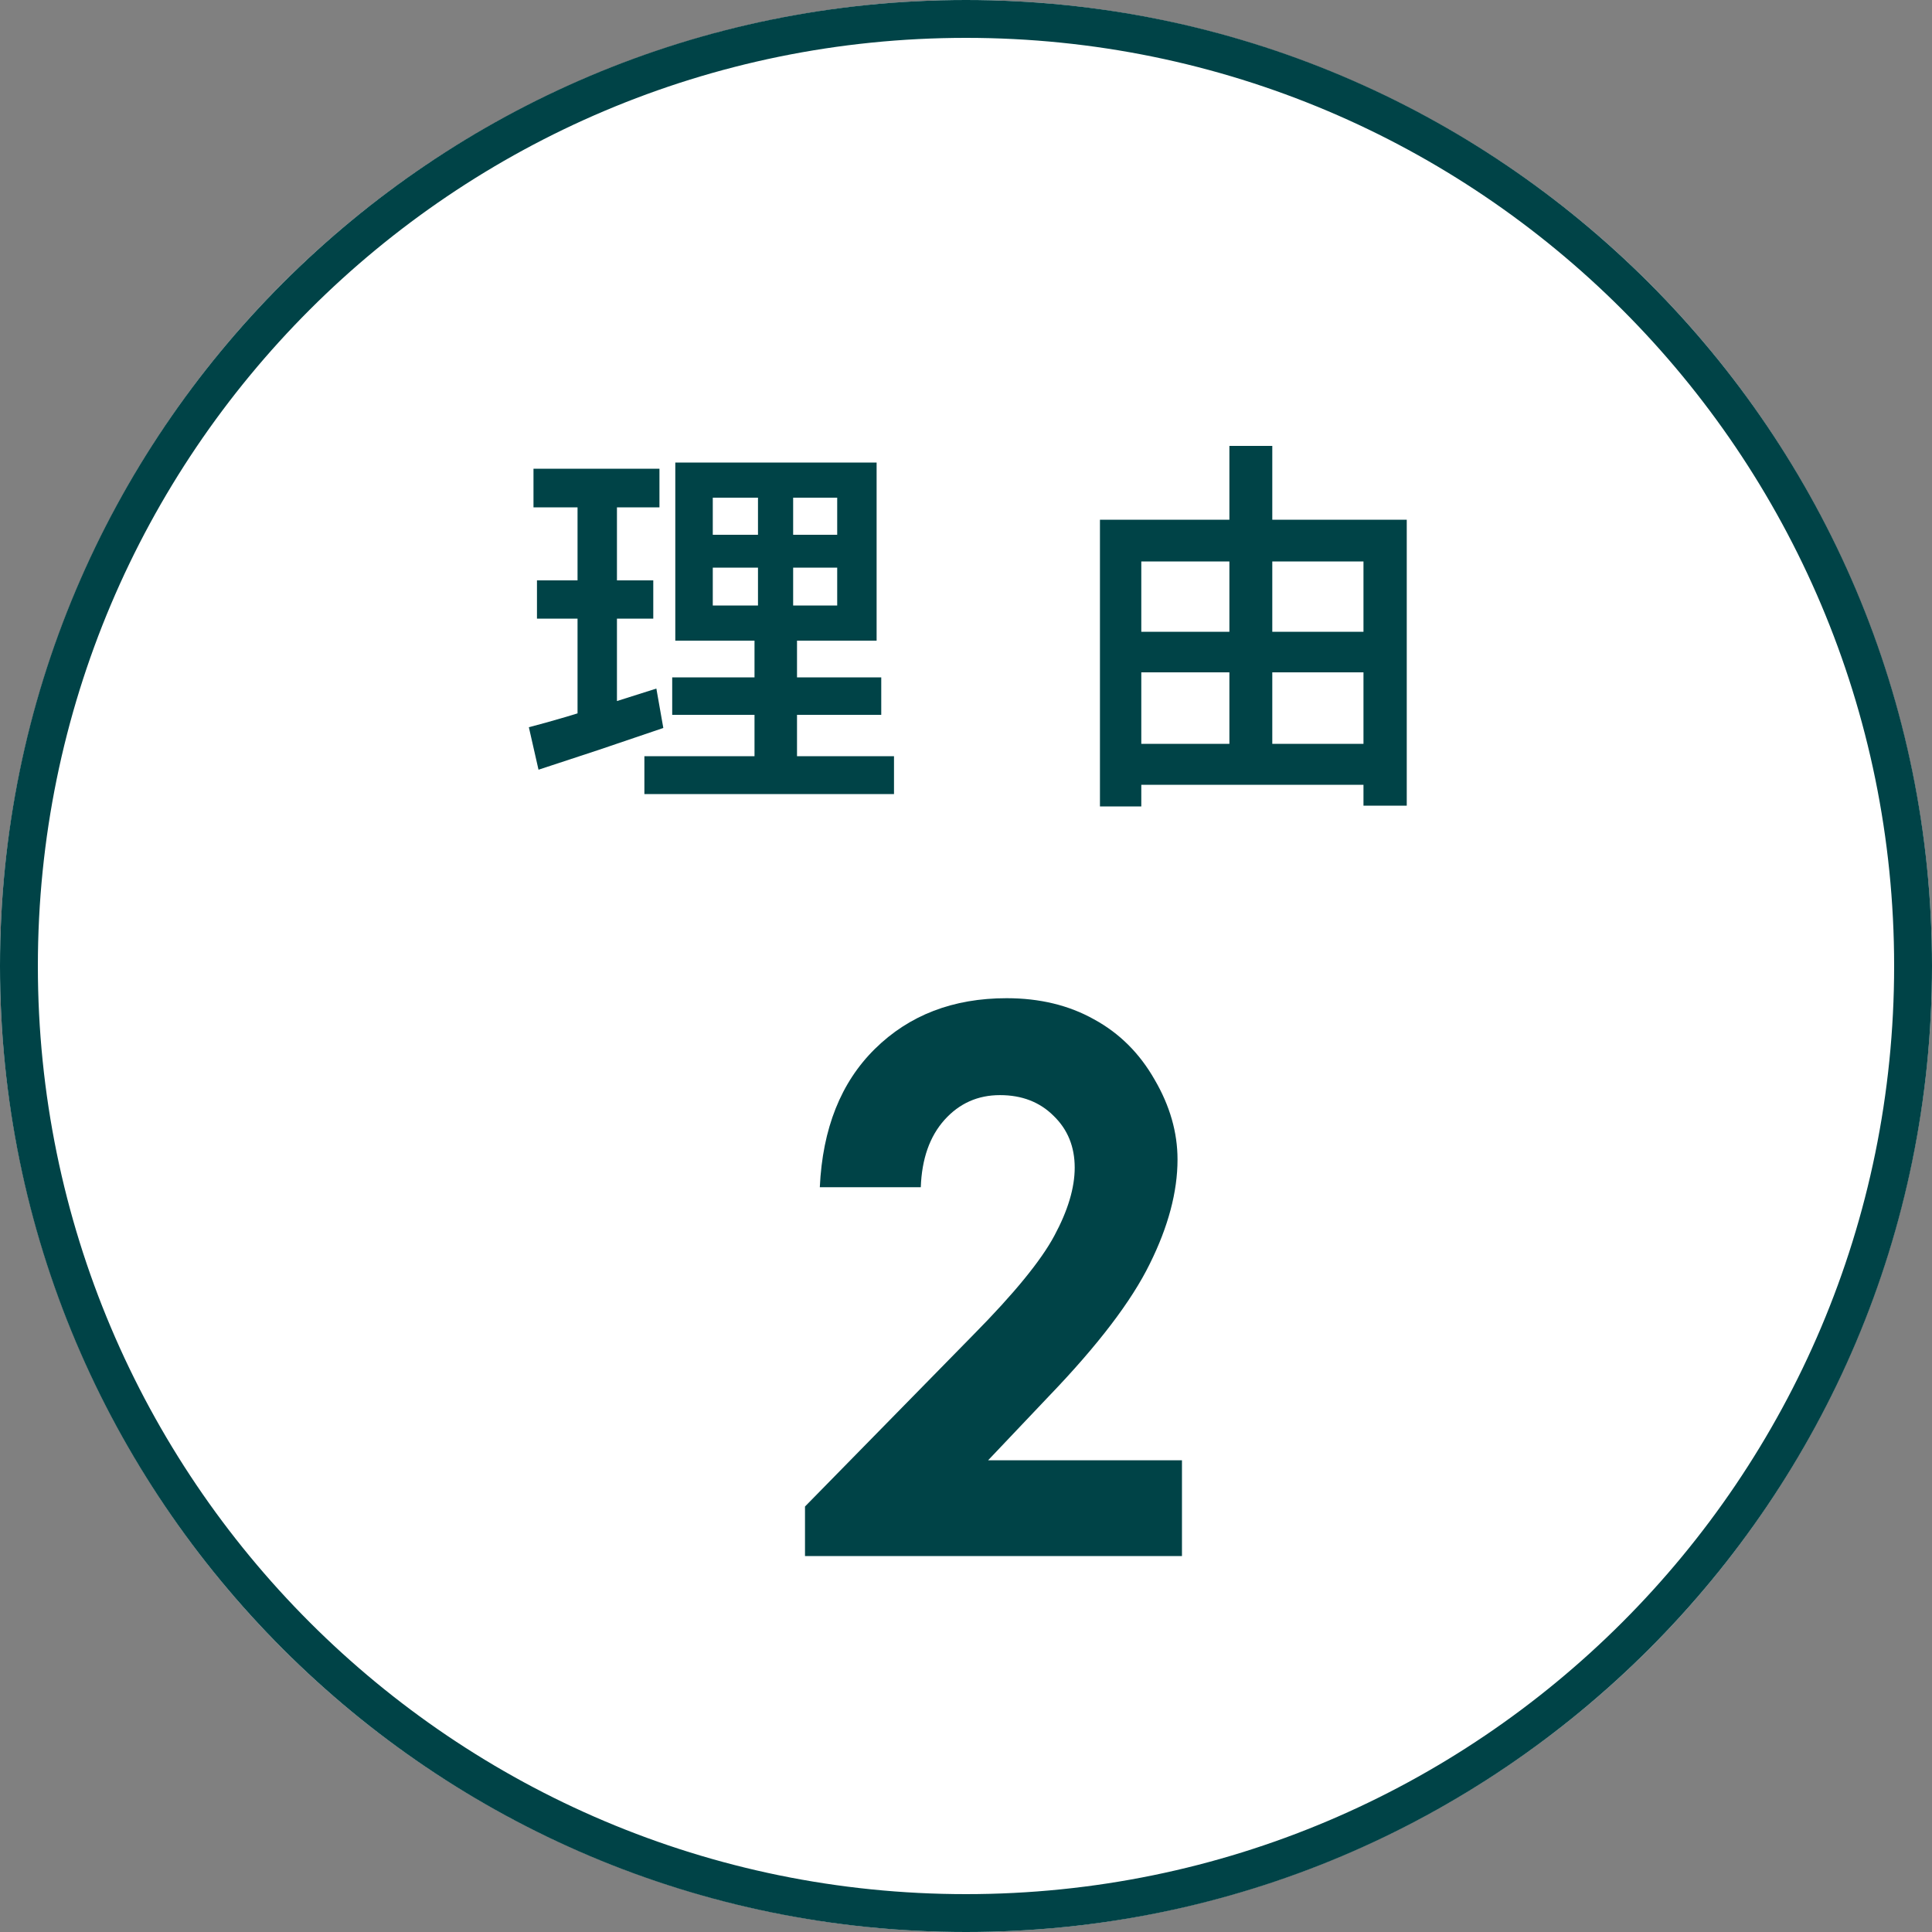 <svg width="60" height="60" viewBox="0 0 60 60" fill="none" xmlns="http://www.w3.org/2000/svg">
<rect x="0" y="0" width="60" height="60" fill="#808080" stroke="none"/>
<circle cx="30" cy="30" r="30" fill="white"/>
<path d="M28.596 36.871H25.46C25.544 35.048 26.114 33.616 27.171 32.574C28.236 31.525 29.599 31 31.262 31C32.288 31 33.192 31.218 33.973 31.655C34.762 32.084 35.39 32.708 35.857 33.528C36.332 34.34 36.569 35.167 36.569 36.009C36.569 37.013 36.282 38.093 35.708 39.249C35.141 40.406 34.099 41.773 32.583 43.351L30.687 45.35H36.707V48.325H25V46.786L30.227 41.455C31.491 40.176 32.33 39.15 32.744 38.376C33.165 37.595 33.376 36.89 33.376 36.262C33.376 35.611 33.157 35.075 32.721 34.654C32.292 34.225 31.736 34.01 31.055 34.01C30.365 34.01 29.791 34.267 29.331 34.78C28.872 35.293 28.627 35.99 28.596 36.871Z" fill="#004347"/>
<path fill-rule="evenodd" clip-rule="evenodd" d="M30 58.824C45.919 58.824 58.824 45.919 58.824 30C58.824 14.081 45.919 1.176 30 1.176C14.081 1.176 1.176 14.081 1.176 30C1.176 45.919 14.081 58.824 30 58.824ZM30 60C46.569 60 60 46.569 60 30C60 13.431 46.569 0 30 0C13.431 0 0 13.431 0 30C0 46.569 13.431 60 30 60Z" fill="#004347"/>
<path d="M22.136 17.628V18.804H26V17.628H22.136ZM22.136 15.456V16.608H26V15.456H22.136ZM20.972 14.364H27.224V19.896H20.972V14.364ZM20.876 21.036H27.368V22.2H20.876V21.036ZM20.012 23.484H27.764V24.66H20.012V23.484ZM16.568 14.556H20.48V15.756H16.568V14.556ZM16.676 18.024H20.288V19.212H16.676V18.024ZM16.424 22.584C16.768 22.496 17.156 22.388 17.588 22.26C18.02 22.132 18.472 21.992 18.944 21.84C19.424 21.688 19.904 21.536 20.384 21.384L20.6 22.608C19.936 22.832 19.264 23.06 18.584 23.292C17.904 23.516 17.284 23.72 16.724 23.904L16.424 22.584ZM17.936 15.036H19.16V22.428L17.936 22.632V15.036ZM23.54 14.832H24.632V19.38H24.752V24.036H23.432V19.38H23.54V14.832ZM34.796 19.62H42.968V20.88H34.796V19.62ZM34.796 23.1H42.956V24.372H34.796V23.1ZM34.16 16.14H43.688V25.02H42.344V17.436H35.444V25.044H34.16V16.14ZM38.18 13.848H39.512V23.772H38.18V13.848Z" fill="#004347"/>
</svg>

